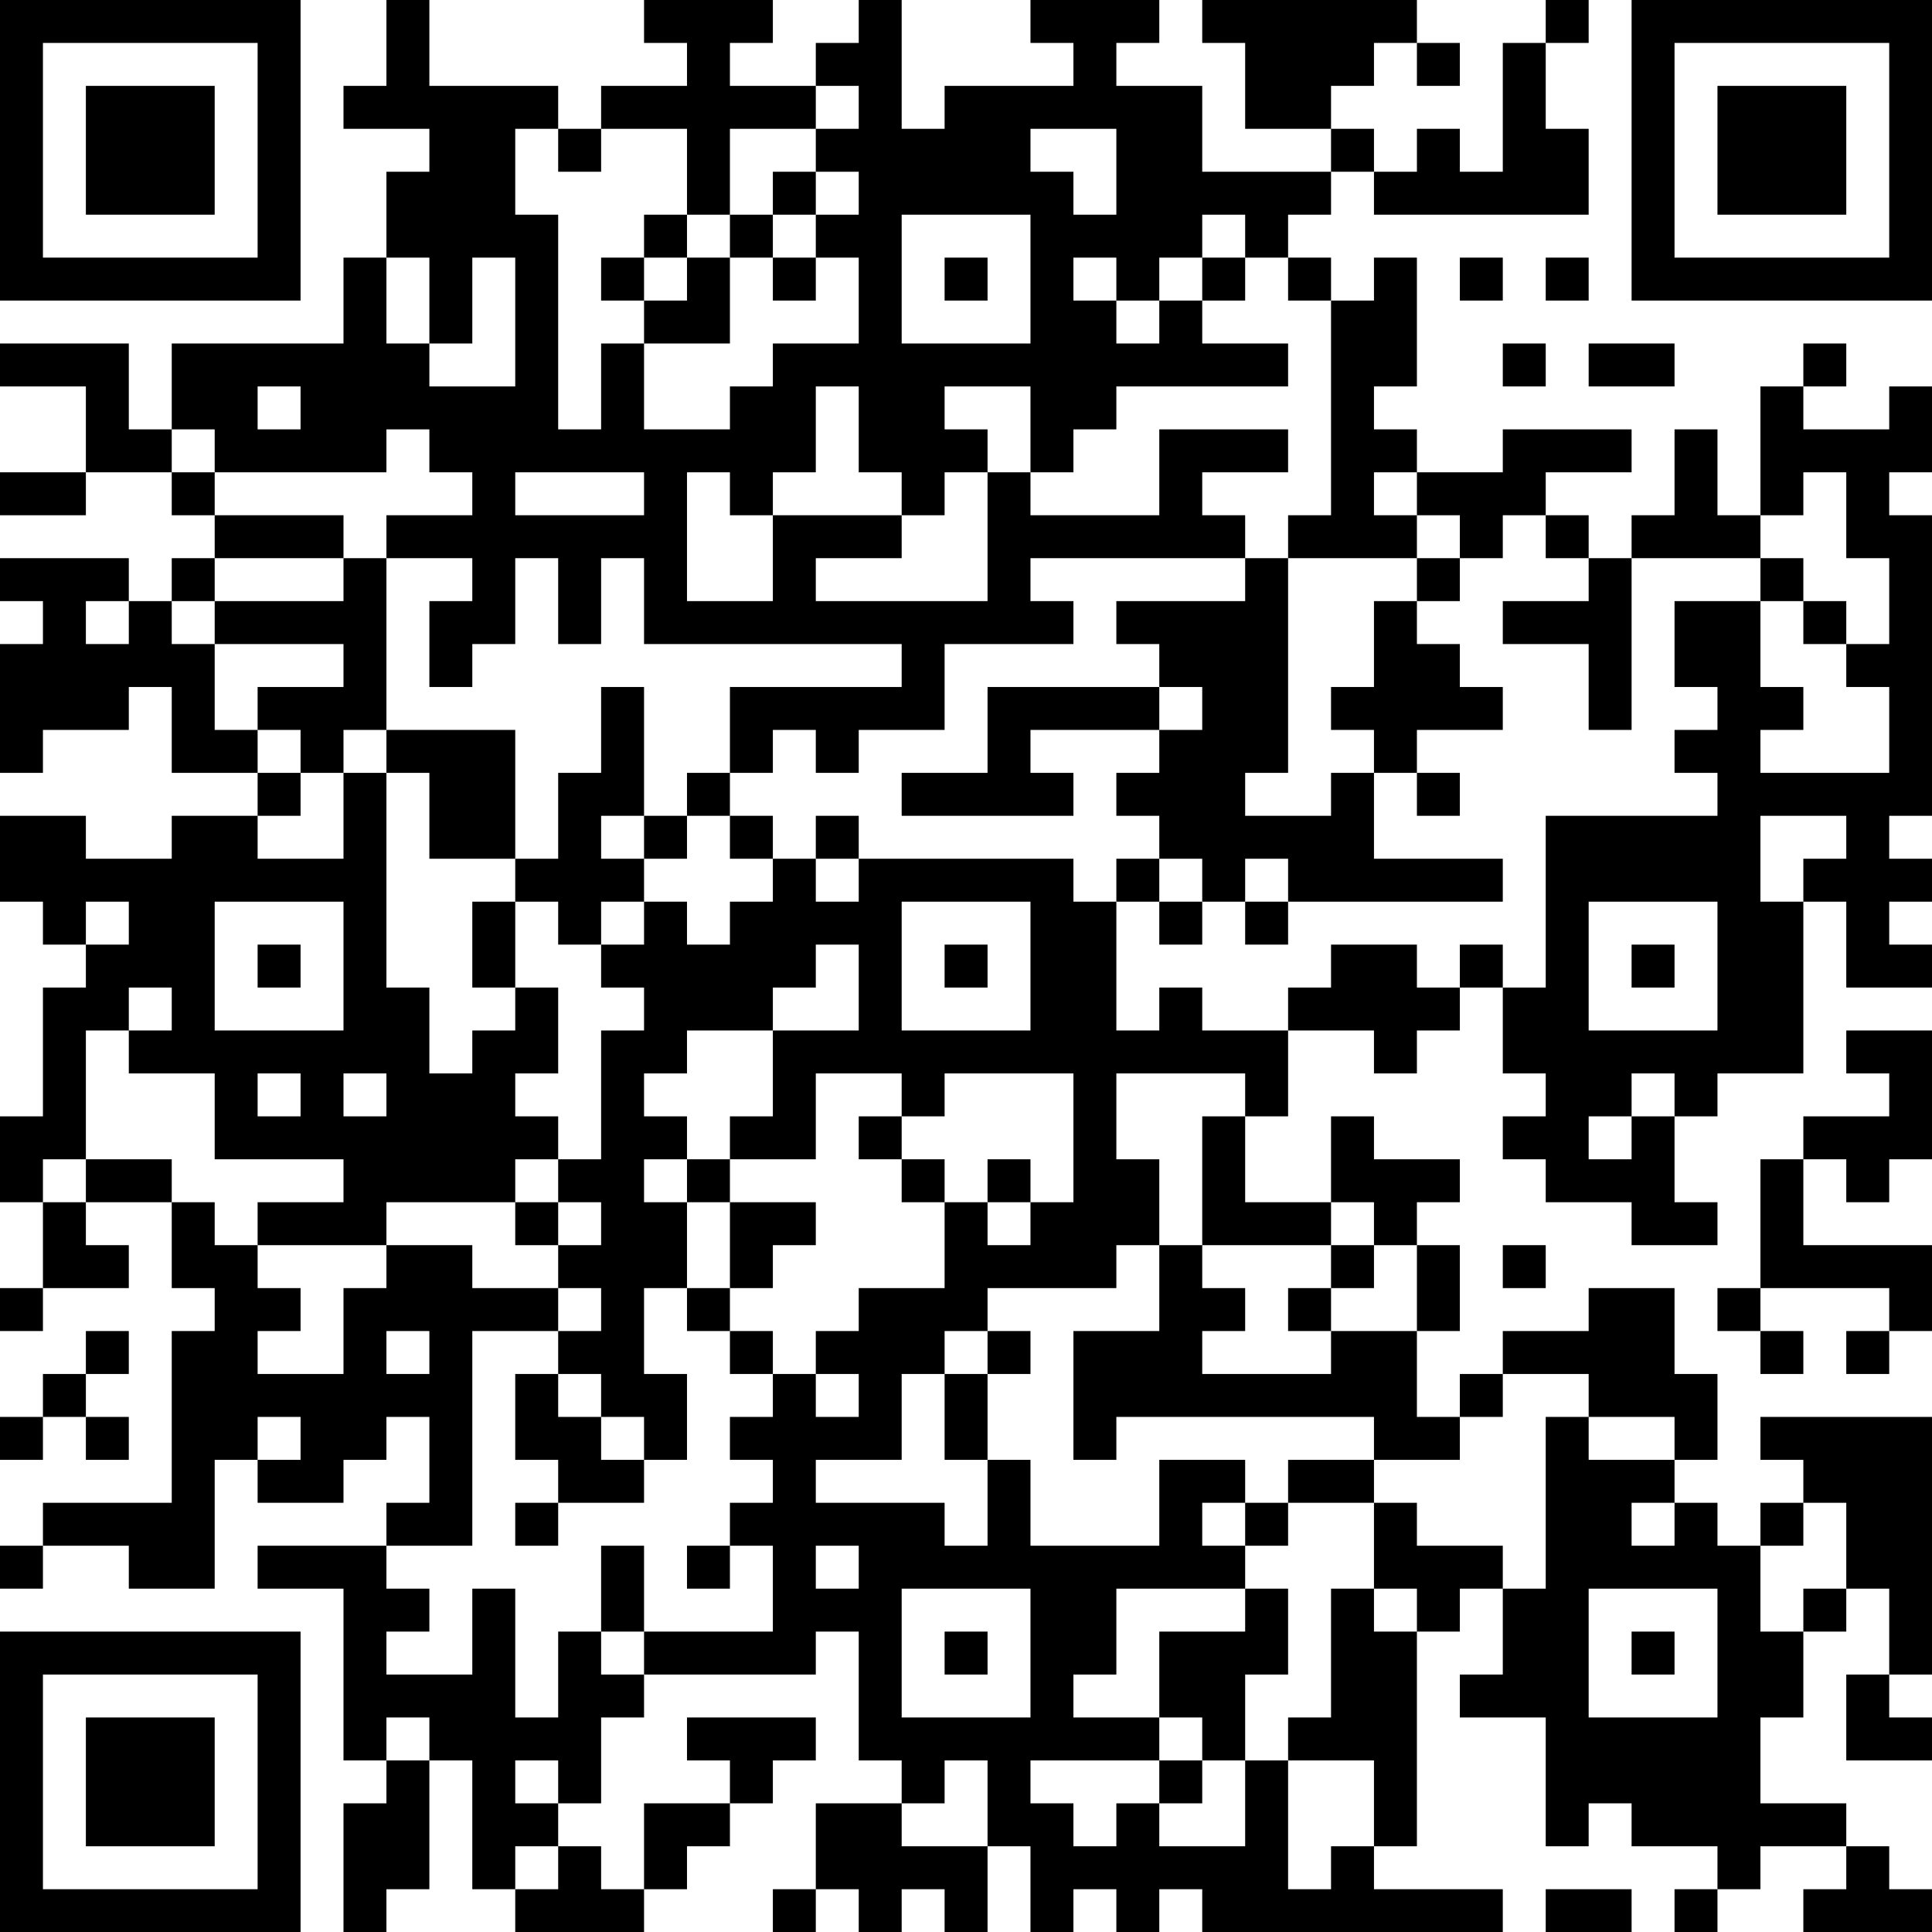 <?xml version="1.0" encoding="UTF-8"?>
<svg xmlns="http://www.w3.org/2000/svg" version="1.1" width="250" height="250" viewBox="0 0 250 250"><rect x="0" y="0" width="250" height="250" fill="#ffffff"/><g transform="scale(5.556)"><g transform="translate(0,0)"><path fill-rule="evenodd" d="M9 0L9 2L8 2L8 3L10 3L10 4L9 4L9 6L8 6L8 8L4 8L4 10L3 10L3 8L0 8L0 9L2 9L2 11L0 11L0 12L2 12L2 11L4 11L4 12L5 12L5 13L4 13L4 14L3 14L3 13L0 13L0 14L1 14L1 15L0 15L0 18L1 18L1 17L3 17L3 16L4 16L4 18L6 18L6 19L4 19L4 20L2 20L2 19L0 19L0 21L1 21L1 22L2 22L2 23L1 23L1 26L0 26L0 28L1 28L1 30L0 30L0 31L1 31L1 30L3 30L3 29L2 29L2 28L4 28L4 30L5 30L5 31L4 31L4 35L1 35L1 36L0 36L0 37L1 37L1 36L3 36L3 37L5 37L5 34L6 34L6 35L8 35L8 34L9 34L9 33L10 33L10 35L9 35L9 36L6 36L6 37L8 37L8 41L9 41L9 42L8 42L8 45L9 45L9 44L10 44L10 41L11 41L11 44L12 44L12 45L15 45L15 44L16 44L16 43L17 43L17 42L18 42L18 41L19 41L19 40L16 40L16 41L17 41L17 42L15 42L15 44L14 44L14 43L13 43L13 42L14 42L14 40L15 40L15 39L19 39L19 38L20 38L20 41L21 41L21 42L19 42L19 44L18 44L18 45L19 45L19 44L20 44L20 45L21 45L21 44L22 44L22 45L23 45L23 43L24 43L24 45L25 45L25 44L26 44L26 45L27 45L27 44L28 44L28 45L35 45L35 44L32 44L32 43L33 43L33 38L34 38L34 37L35 37L35 39L34 39L34 40L36 40L36 43L37 43L37 42L38 42L38 43L40 43L40 44L39 44L39 45L40 45L40 44L41 44L41 43L43 43L43 44L42 44L42 45L45 45L45 44L44 44L44 43L43 43L43 42L41 42L41 40L42 40L42 38L43 38L43 37L44 37L44 39L43 39L43 41L45 41L45 40L44 40L44 39L45 39L45 33L41 33L41 34L42 34L42 35L41 35L41 36L40 36L40 35L39 35L39 34L40 34L40 32L39 32L39 30L37 30L37 31L35 31L35 32L34 32L34 33L33 33L33 31L34 31L34 29L33 29L33 28L34 28L34 27L32 27L32 26L31 26L31 28L29 28L29 26L30 26L30 24L32 24L32 25L33 25L33 24L34 24L34 23L35 23L35 25L36 25L36 26L35 26L35 27L36 27L36 28L38 28L38 29L40 29L40 28L39 28L39 26L40 26L40 25L42 25L42 21L43 21L43 23L45 23L45 22L44 22L44 21L45 21L45 20L44 20L44 19L45 19L45 12L44 12L44 11L45 11L45 9L44 9L44 10L42 10L42 9L43 9L43 8L42 8L42 9L41 9L41 12L40 12L40 10L39 10L39 12L38 12L38 13L37 13L37 12L36 12L36 11L38 11L38 10L35 10L35 11L33 11L33 10L32 10L32 9L33 9L33 6L32 6L32 7L31 7L31 6L30 6L30 5L31 5L31 4L32 4L32 5L37 5L37 3L36 3L36 1L37 1L37 0L36 0L36 1L35 1L35 4L34 4L34 3L33 3L33 4L32 4L32 3L31 3L31 2L32 2L32 1L33 1L33 2L34 2L34 1L33 1L33 0L28 0L28 1L29 1L29 3L31 3L31 4L28 4L28 2L26 2L26 1L27 1L27 0L24 0L24 1L25 1L25 2L22 2L22 3L21 3L21 0L20 0L20 1L19 1L19 2L17 2L17 1L18 1L18 0L15 0L15 1L16 1L16 2L14 2L14 3L13 3L13 2L10 2L10 0ZM19 2L19 3L17 3L17 5L16 5L16 3L14 3L14 4L13 4L13 3L12 3L12 5L13 5L13 10L14 10L14 8L15 8L15 10L17 10L17 9L18 9L18 8L20 8L20 6L19 6L19 5L20 5L20 4L19 4L19 3L20 3L20 2ZM24 3L24 4L25 4L25 5L26 5L26 3ZM18 4L18 5L17 5L17 6L16 6L16 5L15 5L15 6L14 6L14 7L15 7L15 8L17 8L17 6L18 6L18 7L19 7L19 6L18 6L18 5L19 5L19 4ZM21 5L21 8L24 8L24 5ZM28 5L28 6L27 6L27 7L26 7L26 6L25 6L25 7L26 7L26 8L27 8L27 7L28 7L28 8L30 8L30 9L26 9L26 10L25 10L25 11L24 11L24 9L22 9L22 10L23 10L23 11L22 11L22 12L21 12L21 11L20 11L20 9L19 9L19 11L18 11L18 12L17 12L17 11L16 11L16 14L18 14L18 12L21 12L21 13L19 13L19 14L23 14L23 11L24 11L24 12L27 12L27 10L30 10L30 11L28 11L28 12L29 12L29 13L24 13L24 14L25 14L25 15L22 15L22 17L20 17L20 18L19 18L19 17L18 17L18 18L17 18L17 16L21 16L21 15L15 15L15 13L14 13L14 15L13 15L13 13L12 13L12 15L11 15L11 16L10 16L10 14L11 14L11 13L9 13L9 12L11 12L11 11L10 11L10 10L9 10L9 11L5 11L5 10L4 10L4 11L5 11L5 12L8 12L8 13L5 13L5 14L4 14L4 15L5 15L5 17L6 17L6 18L7 18L7 19L6 19L6 20L8 20L8 18L9 18L9 23L10 23L10 25L11 25L11 24L12 24L12 23L13 23L13 25L12 25L12 26L13 26L13 27L12 27L12 28L9 28L9 29L6 29L6 28L8 28L8 27L5 27L5 25L3 25L3 24L4 24L4 23L3 23L3 24L2 24L2 27L1 27L1 28L2 28L2 27L4 27L4 28L5 28L5 29L6 29L6 30L7 30L7 31L6 31L6 32L8 32L8 30L9 30L9 29L11 29L11 30L13 30L13 31L11 31L11 36L9 36L9 37L10 37L10 38L9 38L9 39L11 39L11 37L12 37L12 40L13 40L13 38L14 38L14 39L15 39L15 38L18 38L18 36L17 36L17 35L18 35L18 34L17 34L17 33L18 33L18 32L19 32L19 33L20 33L20 32L19 32L19 31L20 31L20 30L22 30L22 28L23 28L23 29L24 29L24 28L25 28L25 25L22 25L22 26L21 26L21 25L19 25L19 27L17 27L17 26L18 26L18 24L20 24L20 22L19 22L19 23L18 23L18 24L16 24L16 25L15 25L15 26L16 26L16 27L15 27L15 28L16 28L16 30L15 30L15 32L16 32L16 34L15 34L15 33L14 33L14 32L13 32L13 31L14 31L14 30L13 30L13 29L14 29L14 28L13 28L13 27L14 27L14 24L15 24L15 23L14 23L14 22L15 22L15 21L16 21L16 22L17 22L17 21L18 21L18 20L19 20L19 21L20 21L20 20L25 20L25 21L26 21L26 24L27 24L27 23L28 23L28 24L30 24L30 23L31 23L31 22L33 22L33 23L34 23L34 22L35 22L35 23L36 23L36 19L40 19L40 18L39 18L39 17L40 17L40 16L39 16L39 14L41 14L41 16L42 16L42 17L41 17L41 18L44 18L44 16L43 16L43 15L44 15L44 13L43 13L43 11L42 11L42 12L41 12L41 13L38 13L38 17L37 17L37 15L35 15L35 14L37 14L37 13L36 13L36 12L35 12L35 13L34 13L34 12L33 12L33 11L32 11L32 12L33 12L33 13L30 13L30 12L31 12L31 7L30 7L30 6L29 6L29 5ZM9 6L9 8L10 8L10 9L12 9L12 6L11 6L11 8L10 8L10 6ZM15 6L15 7L16 7L16 6ZM22 6L22 7L23 7L23 6ZM28 6L28 7L29 7L29 6ZM34 6L34 7L35 7L35 6ZM36 6L36 7L37 7L37 6ZM35 8L35 9L36 9L36 8ZM37 8L37 9L39 9L39 8ZM6 9L6 10L7 10L7 9ZM12 11L12 12L15 12L15 11ZM8 13L8 14L5 14L5 15L8 15L8 16L6 16L6 17L7 17L7 18L8 18L8 17L9 17L9 18L10 18L10 20L12 20L12 21L11 21L11 23L12 23L12 21L13 21L13 22L14 22L14 21L15 21L15 20L16 20L16 19L17 19L17 20L18 20L18 19L17 19L17 18L16 18L16 19L15 19L15 16L14 16L14 18L13 18L13 20L12 20L12 17L9 17L9 13ZM29 13L29 14L26 14L26 15L27 15L27 16L23 16L23 18L21 18L21 19L25 19L25 18L24 18L24 17L27 17L27 18L26 18L26 19L27 19L27 20L26 20L26 21L27 21L27 22L28 22L28 21L29 21L29 22L30 22L30 21L35 21L35 20L32 20L32 18L33 18L33 19L34 19L34 18L33 18L33 17L35 17L35 16L34 16L34 15L33 15L33 14L34 14L34 13L33 13L33 14L32 14L32 16L31 16L31 17L32 17L32 18L31 18L31 19L29 19L29 18L30 18L30 13ZM41 13L41 14L42 14L42 15L43 15L43 14L42 14L42 13ZM2 14L2 15L3 15L3 14ZM27 16L27 17L28 17L28 16ZM14 19L14 20L15 20L15 19ZM19 19L19 20L20 20L20 19ZM41 19L41 21L42 21L42 20L43 20L43 19ZM27 20L27 21L28 21L28 20ZM29 20L29 21L30 21L30 20ZM2 21L2 22L3 22L3 21ZM5 21L5 24L8 24L8 21ZM21 21L21 24L24 24L24 21ZM37 21L37 24L40 24L40 21ZM6 22L6 23L7 23L7 22ZM22 22L22 23L23 23L23 22ZM38 22L38 23L39 23L39 22ZM43 24L43 25L44 25L44 26L42 26L42 27L41 27L41 30L40 30L40 31L41 31L41 32L42 32L42 31L41 31L41 30L44 30L44 31L43 31L43 32L44 32L44 31L45 31L45 29L42 29L42 27L43 27L43 28L44 28L44 27L45 27L45 24ZM6 25L6 26L7 26L7 25ZM8 25L8 26L9 26L9 25ZM26 25L26 27L27 27L27 29L26 29L26 30L23 30L23 31L22 31L22 32L21 32L21 34L19 34L19 35L22 35L22 36L23 36L23 34L24 34L24 36L27 36L27 34L29 34L29 35L28 35L28 36L29 36L29 37L26 37L26 39L25 39L25 40L27 40L27 41L24 41L24 42L25 42L25 43L26 43L26 42L27 42L27 43L29 43L29 41L30 41L30 44L31 44L31 43L32 43L32 41L30 41L30 40L31 40L31 37L32 37L32 38L33 38L33 37L32 37L32 35L33 35L33 36L35 36L35 37L36 37L36 33L37 33L37 34L39 34L39 33L37 33L37 32L35 32L35 33L34 33L34 34L32 34L32 33L26 33L26 34L25 34L25 31L27 31L27 29L28 29L28 30L29 30L29 31L28 31L28 32L31 32L31 31L33 31L33 29L32 29L32 28L31 28L31 29L28 29L28 26L29 26L29 25ZM38 25L38 26L37 26L37 27L38 27L38 26L39 26L39 25ZM20 26L20 27L21 27L21 28L22 28L22 27L21 27L21 26ZM16 27L16 28L17 28L17 30L16 30L16 31L17 31L17 32L18 32L18 31L17 31L17 30L18 30L18 29L19 29L19 28L17 28L17 27ZM23 27L23 28L24 28L24 27ZM12 28L12 29L13 29L13 28ZM31 29L31 30L30 30L30 31L31 31L31 30L32 30L32 29ZM35 29L35 30L36 30L36 29ZM2 31L2 32L1 32L1 33L0 33L0 34L1 34L1 33L2 33L2 34L3 34L3 33L2 33L2 32L3 32L3 31ZM9 31L9 32L10 32L10 31ZM23 31L23 32L22 32L22 34L23 34L23 32L24 32L24 31ZM12 32L12 34L13 34L13 35L12 35L12 36L13 36L13 35L15 35L15 34L14 34L14 33L13 33L13 32ZM6 33L6 34L7 34L7 33ZM30 34L30 35L29 35L29 36L30 36L30 35L32 35L32 34ZM38 35L38 36L39 36L39 35ZM42 35L42 36L41 36L41 38L42 38L42 37L43 37L43 35ZM14 36L14 38L15 38L15 36ZM16 36L16 37L17 37L17 36ZM19 36L19 37L20 37L20 36ZM21 37L21 40L24 40L24 37ZM29 37L29 38L27 38L27 40L28 40L28 41L27 41L27 42L28 42L28 41L29 41L29 39L30 39L30 37ZM37 37L37 40L40 40L40 37ZM22 38L22 39L23 39L23 38ZM38 38L38 39L39 39L39 38ZM9 40L9 41L10 41L10 40ZM12 41L12 42L13 42L13 41ZM22 41L22 42L21 42L21 43L23 43L23 41ZM12 43L12 44L13 44L13 43ZM36 44L36 45L38 45L38 44ZM0 0L0 7L7 7L7 0ZM1 1L1 6L6 6L6 1ZM2 2L2 5L5 5L5 2ZM38 0L38 7L45 7L45 0ZM39 1L39 6L44 6L44 1ZM40 2L40 5L43 5L43 2ZM0 38L0 45L7 45L7 38ZM1 39L1 44L6 44L6 39ZM2 40L2 43L5 43L5 40Z" fill="#000000"/></g></g></svg>
